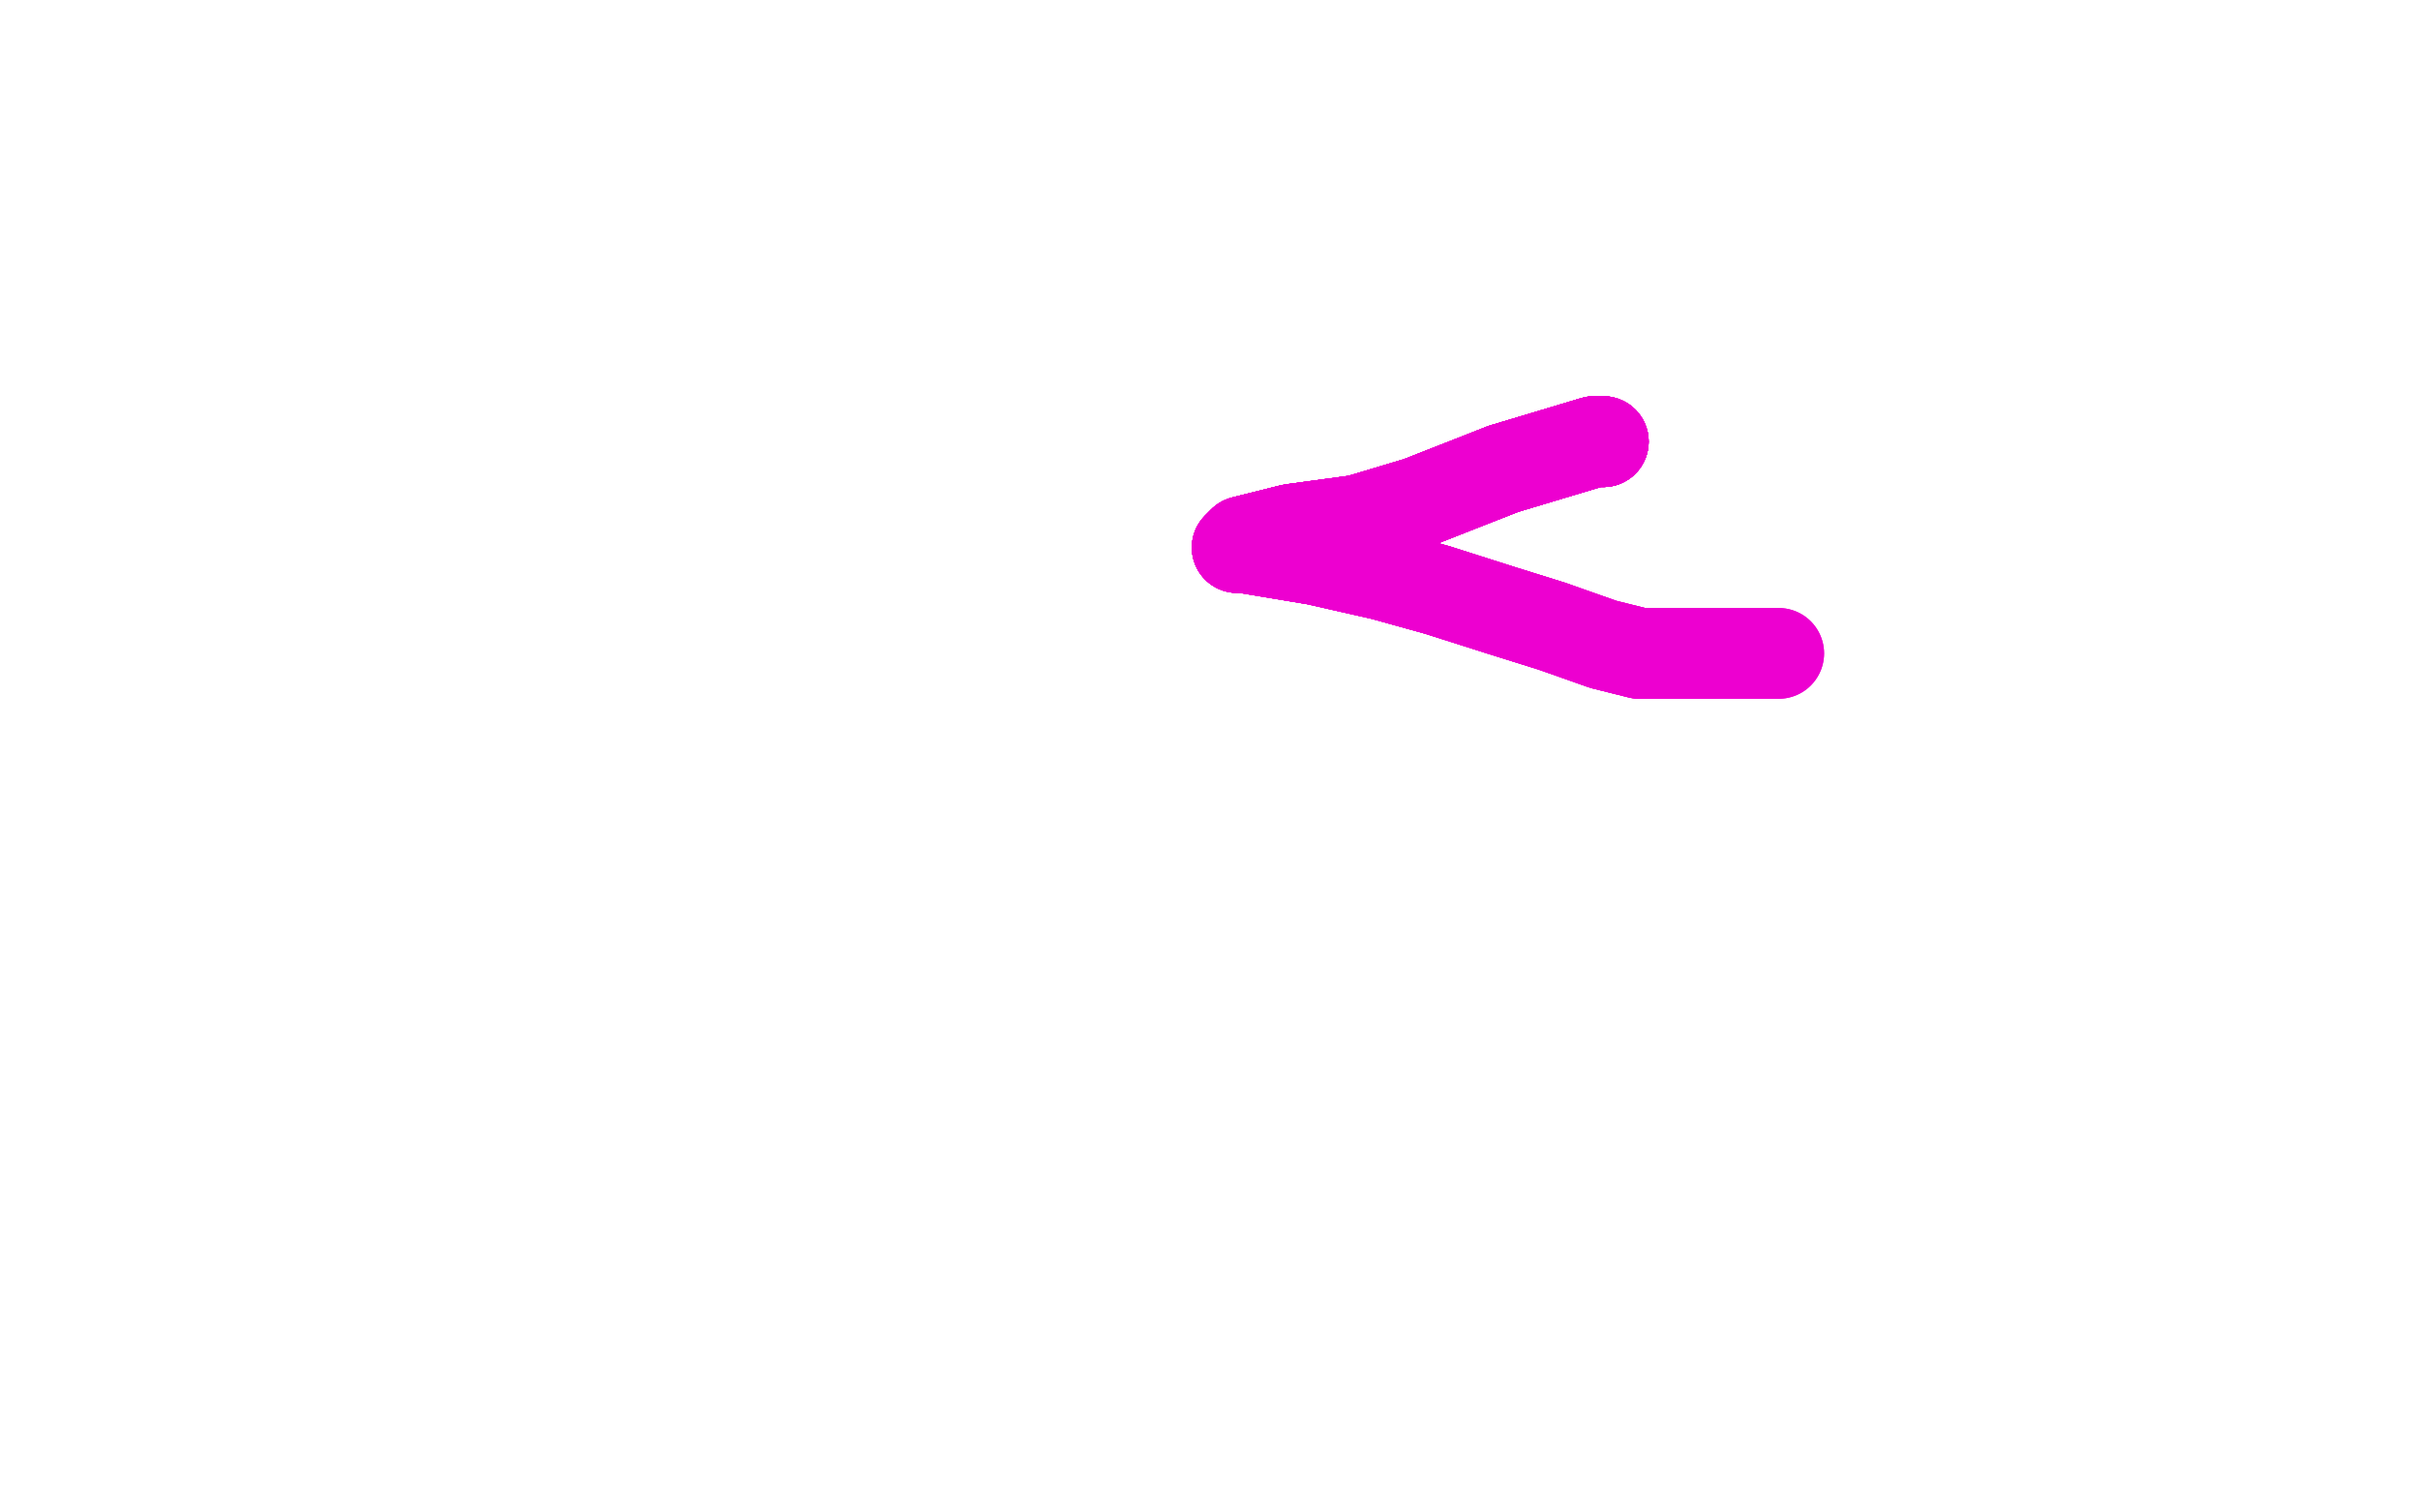 <?xml version="1.0" standalone="no"?>
<!DOCTYPE svg PUBLIC "-//W3C//DTD SVG 1.1//EN"
"http://www.w3.org/Graphics/SVG/1.1/DTD/svg11.dtd">

<svg width="800" height="500" version="1.1" xmlns="http://www.w3.org/2000/svg" xmlns:xlink="http://www.w3.org/1999/xlink" style="stroke-antialiasing: false"><desc>This SVG has been created on https://colorillo.com/</desc><rect x='0' y='0' width='800' height='500' style='fill: rgb(255,255,255); stroke-width:0' /><polyline points="530,146 530,146 530,146 527,146 497,155" style="fill: none; stroke: #ed00d0; stroke-width: 30; stroke-linejoin: round; stroke-linecap: round; stroke-antialiasing: false; stroke-antialias: 0; opacity: 1.0"/>
<polyline points="530,146 530,146 527,146 497,155 469,166 449,172" style="fill: none; stroke: #ed00d0; stroke-width: 30; stroke-linejoin: round; stroke-linecap: round; stroke-antialiasing: false; stroke-antialias: 0; opacity: 1.0"/>
<polyline points="530,146 530,146 527,146 497,155 469,166 449,172 427,175 411,179" style="fill: none; stroke: #ed00d0; stroke-width: 30; stroke-linejoin: round; stroke-linecap: round; stroke-antialiasing: false; stroke-antialias: 0; opacity: 1.0"/>
<polyline points="530,146 530,146 527,146 497,155 469,166 449,172 427,175 411,179 409,181" style="fill: none; stroke: #ed00d0; stroke-width: 30; stroke-linejoin: round; stroke-linecap: round; stroke-antialiasing: false; stroke-antialias: 0; opacity: 1.0"/>
<polyline points="530,146 530,146 527,146 497,155 469,166 449,172 427,175 411,179 409,181 411,181 435,185" style="fill: none; stroke: #ed00d0; stroke-width: 30; stroke-linejoin: round; stroke-linecap: round; stroke-antialiasing: false; stroke-antialias: 0; opacity: 1.0"/>
<polyline points="530,146 530,146 527,146 497,155 469,166 449,172 427,175 411,179 409,181 411,181 435,185 457,190 475,195" style="fill: none; stroke: #ed00d0; stroke-width: 30; stroke-linejoin: round; stroke-linecap: round; stroke-antialiasing: false; stroke-antialias: 0; opacity: 1.0"/>
<polyline points="530,146 530,146 527,146 497,155 469,166 449,172 427,175 411,179 409,181 411,181 435,185 457,190 475,195 497,202 513,207" style="fill: none; stroke: #ed00d0; stroke-width: 30; stroke-linejoin: round; stroke-linecap: round; stroke-antialiasing: false; stroke-antialias: 0; opacity: 1.0"/>
<polyline points="530,146 530,146 527,146 497,155 469,166 449,172 427,175 411,179 409,181 411,181 435,185 457,190 475,195 497,202 513,207 530,213 542,216" style="fill: none; stroke: #ed00d0; stroke-width: 30; stroke-linejoin: round; stroke-linecap: round; stroke-antialiasing: false; stroke-antialias: 0; opacity: 1.0"/>
<polyline points="530,146 530,146 527,146 497,155 469,166 449,172 427,175 411,179 409,181 411,181 435,185 457,190 475,195 497,202 513,207 530,213 542,216 556,216 566,216" style="fill: none; stroke: #ed00d0; stroke-width: 30; stroke-linejoin: round; stroke-linecap: round; stroke-antialiasing: false; stroke-antialias: 0; opacity: 1.0"/>
<polyline points="530,146 530,146 527,146 497,155 469,166 449,172 427,175 411,179 409,181 411,181 435,185 457,190 475,195 497,202 513,207 530,213 542,216 556,216 566,216 584,216 588,216" style="fill: none; stroke: #ed00d0; stroke-width: 30; stroke-linejoin: round; stroke-linecap: round; stroke-antialiasing: false; stroke-antialias: 0; opacity: 1.0"/>
<polyline points="530,146 530,146 527,146 497,155 469,166 449,172 427,175 411,179 409,181 411,181 435,185 457,190 475,195 497,202 513,207 530,213 542,216 556,216 566,216 584,216 588,216" style="fill: none; stroke: #ed00d0; stroke-width: 30; stroke-linejoin: round; stroke-linecap: round; stroke-antialiasing: false; stroke-antialias: 0; opacity: 1.0"/>
</svg>
